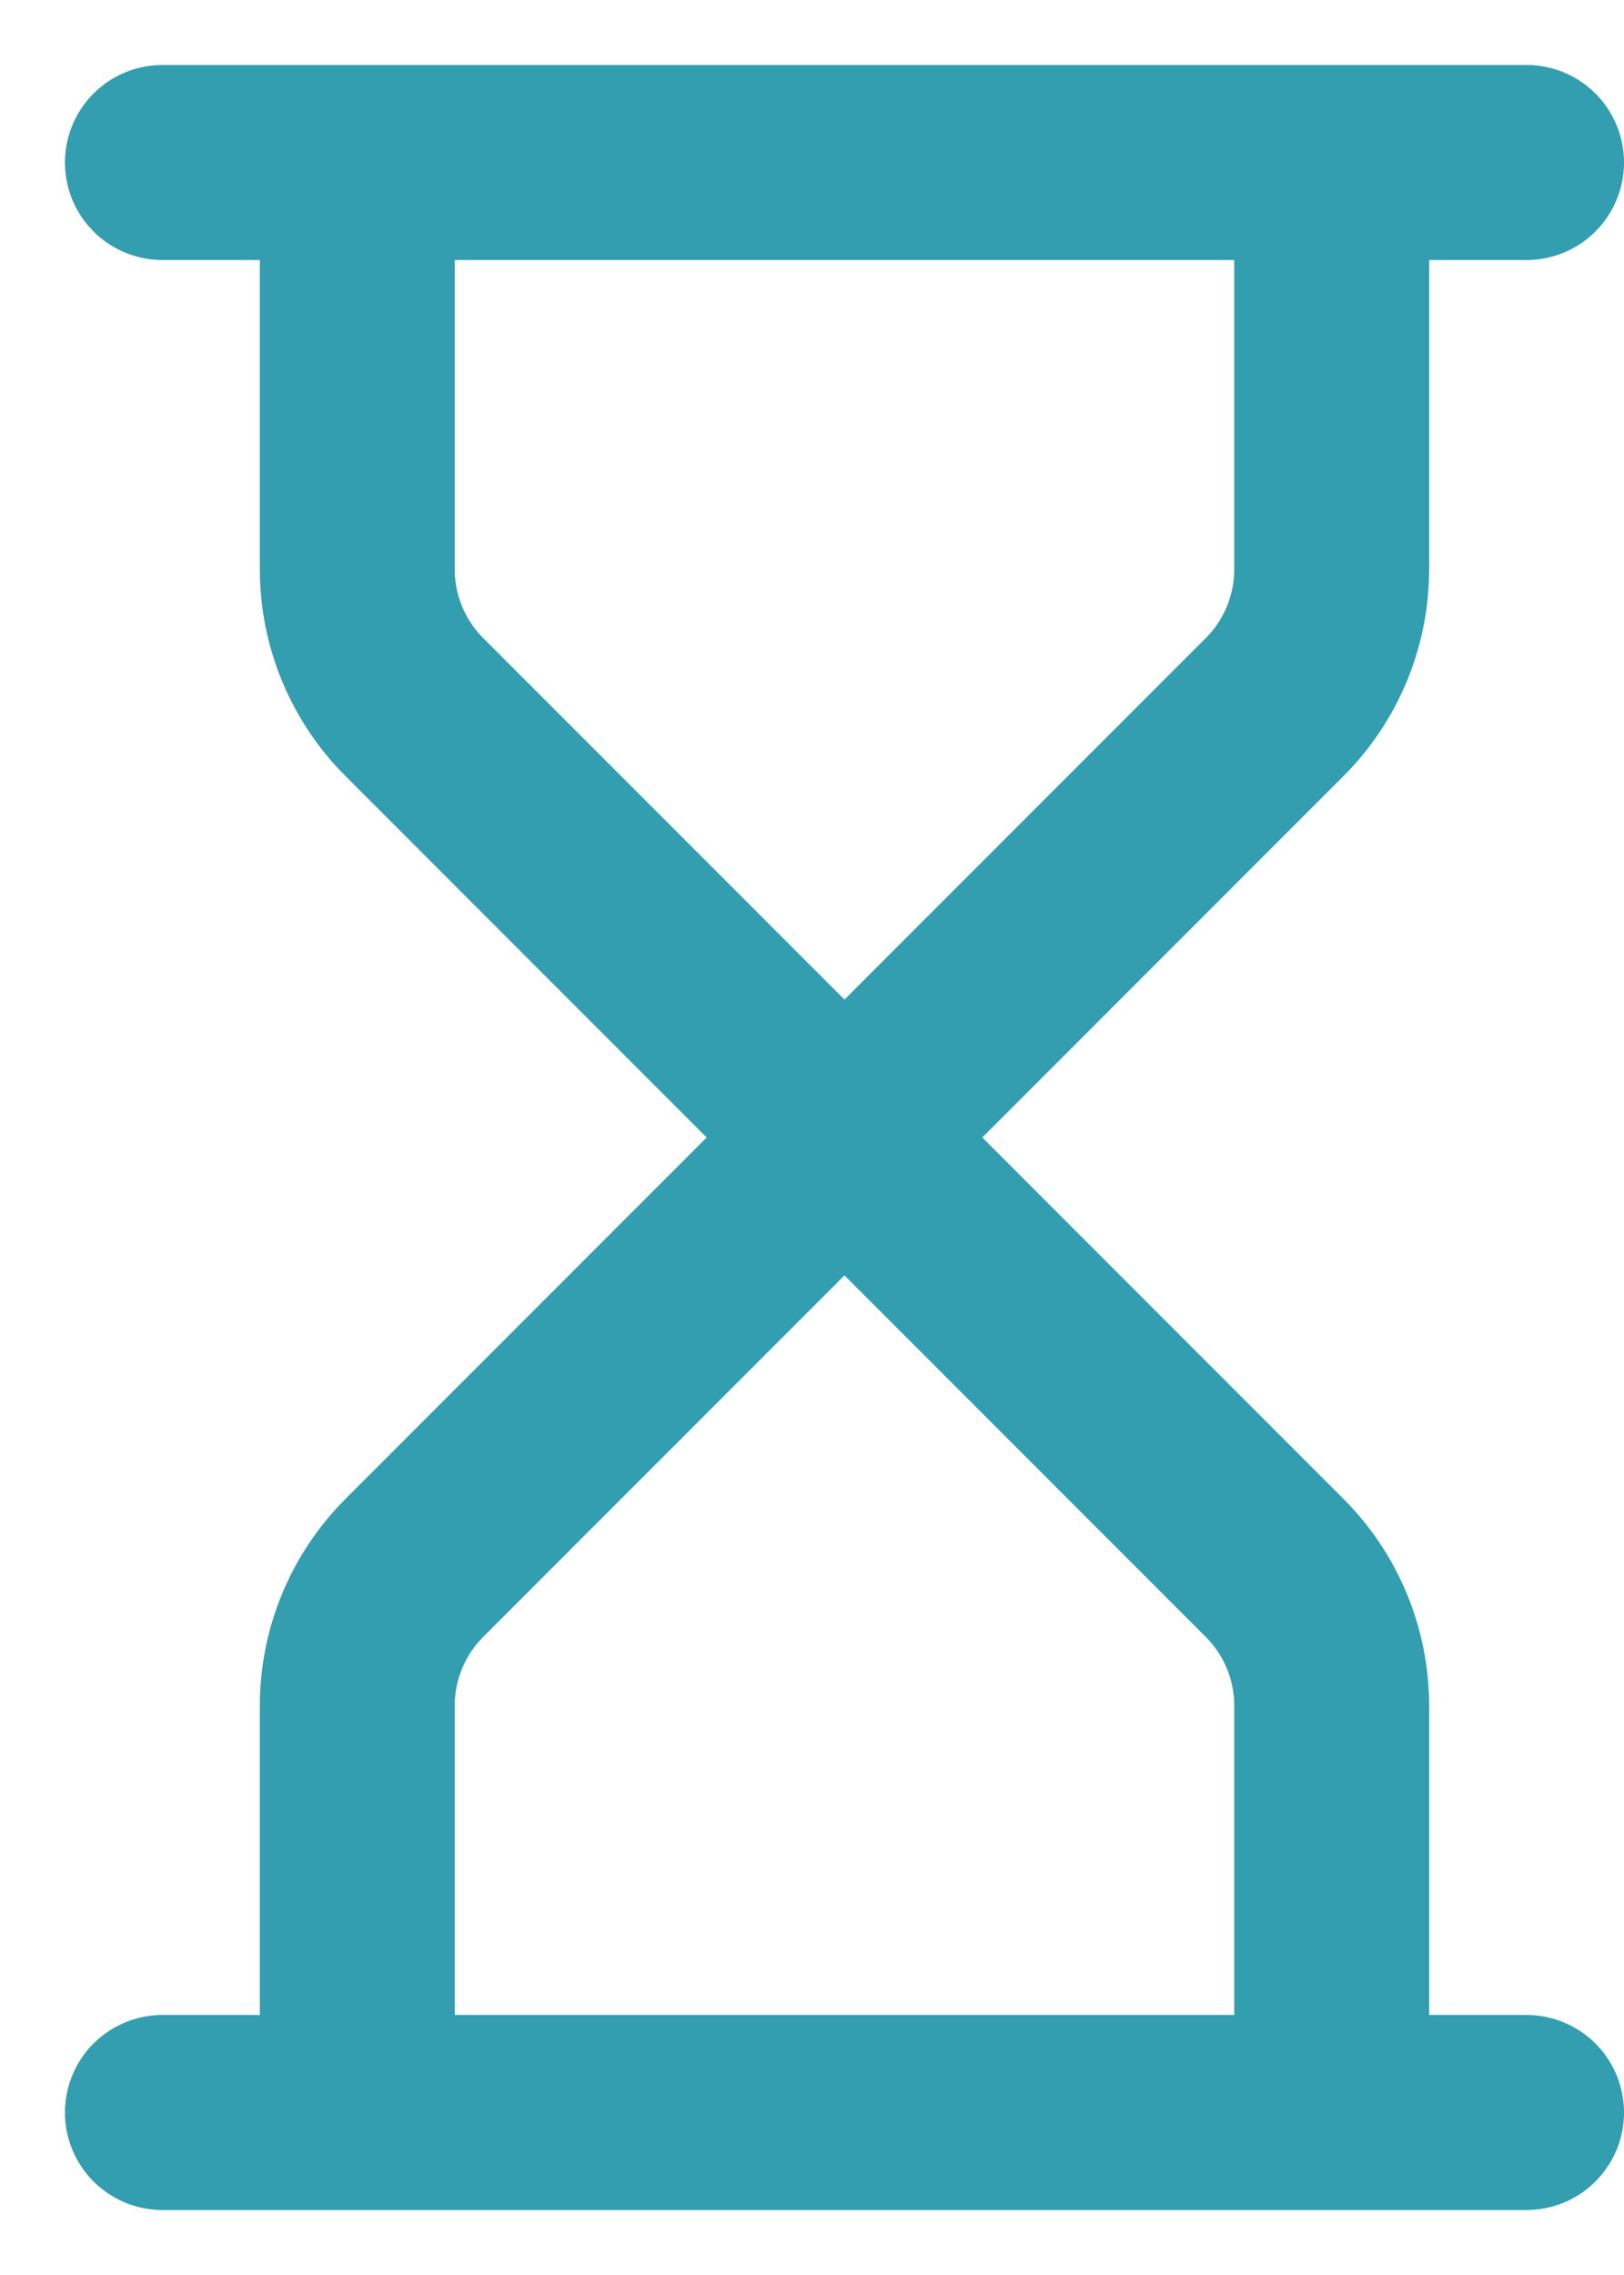 <svg xmlns="http://www.w3.org/2000/svg" width="20" height="28" viewBox="0 0 20 28" fill="none"><path d="M2 26H18.8M2 2H18.8M16.4 26V20.994C16.4 20.357 16.147 19.747 15.697 19.297L10.4 14M10.4 14L5.103 19.297C4.653 19.747 4.4 20.357 4.4 20.994V26M10.4 14L5.103 8.703C4.653 8.253 4.4 7.643 4.4 7.006V2M10.4 14L15.697 8.703C16.147 8.253 16.4 7.643 16.4 7.006V2" stroke="#329EAF" stroke-width="2.4" stroke-linecap="round" stroke-linejoin="round"></path></svg>